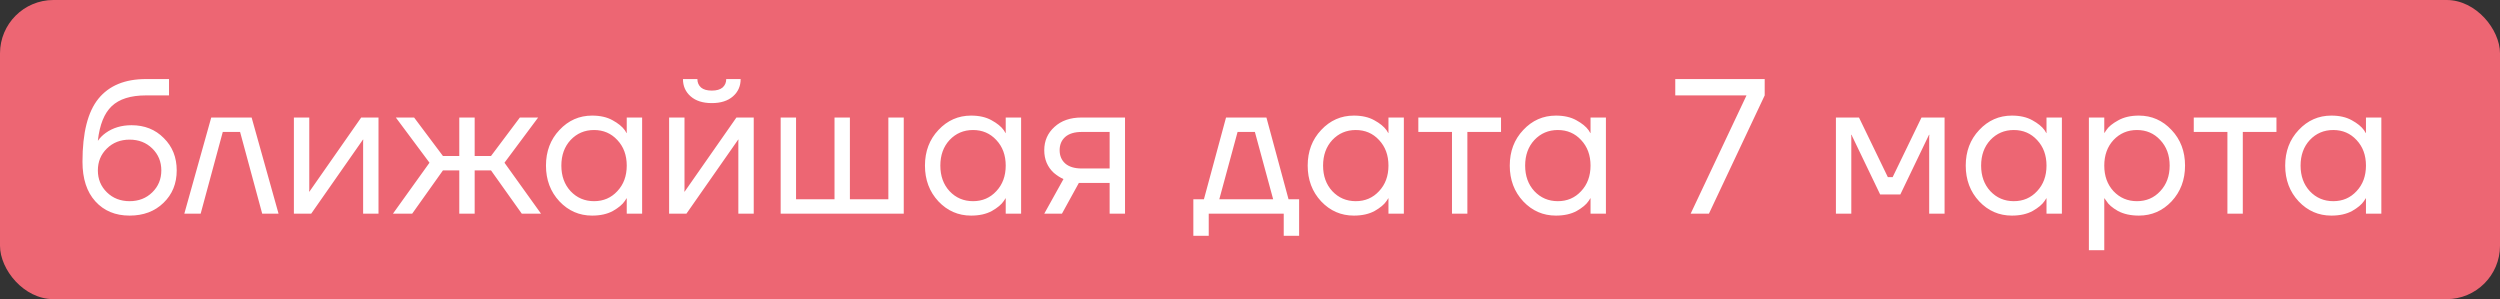 <?xml version="1.0" encoding="UTF-8"?> <svg xmlns="http://www.w3.org/2000/svg" width="234" height="28" viewBox="0 0 234 28" fill="none"><rect x="0" y="0" width="234" height="28" fill="#333333" stroke="none"/> <rect width="234" height="28" rx="5" fill="#ED6673"></rect> <path d="M7.72 15.14C7.72 12.428 8.218 10.46 9.214 9.236C10.21 8.012 11.692 7.4 13.66 7.4H15.82V8.93H13.66C12.232 8.93 11.164 9.266 10.456 9.938C9.76 10.598 9.328 11.672 9.16 13.16H9.178C9.358 12.896 9.598 12.656 9.898 12.44C10.57 11.96 11.374 11.72 12.31 11.72C13.534 11.72 14.542 12.122 15.334 12.926C16.138 13.718 16.54 14.726 16.54 15.95C16.54 17.186 16.126 18.2 15.298 18.992C14.482 19.784 13.426 20.18 12.13 20.18C10.798 20.18 9.73 19.736 8.926 18.848C8.122 17.96 7.72 16.724 7.72 15.14ZM10.006 13.898C9.442 14.45 9.16 15.134 9.16 15.95C9.16 16.766 9.442 17.45 10.006 18.002C10.57 18.554 11.278 18.83 12.13 18.83C12.982 18.83 13.69 18.554 14.254 18.002C14.818 17.45 15.1 16.766 15.1 15.95C15.1 15.134 14.818 14.45 14.254 13.898C13.69 13.346 12.982 13.07 12.13 13.07C11.278 13.07 10.57 13.346 10.006 13.898ZM17.252 20L19.772 11H23.552L26.072 20H24.542L22.472 12.35H20.852L18.782 20H17.252ZM27.508 20V11H28.948V17.75L28.93 17.93H28.966L33.808 11H35.428V20H33.988V13.25L34.006 13.07H33.97L29.128 20H27.508ZM36.779 20L40.2 15.23L37.05 11H38.76L41.459 14.6H42.989V11H44.429V14.6H45.959L48.66 11H50.37L47.219 15.23L50.639 20H48.84L45.959 15.95H44.429V20H42.989V15.95H41.459L38.58 20H36.779ZM52.363 18.848C51.523 17.948 51.103 16.832 51.103 15.5C51.103 14.168 51.523 13.058 52.363 12.17C53.203 11.27 54.223 10.82 55.423 10.82C56.179 10.82 56.815 10.964 57.331 11.252C57.859 11.54 58.243 11.852 58.483 12.188L58.645 12.458H58.663V11H60.103V20H58.663V18.56H58.645L58.483 18.812C58.267 19.136 57.895 19.448 57.367 19.748C56.839 20.036 56.191 20.18 55.423 20.18C54.223 20.18 53.203 19.736 52.363 18.848ZM53.407 13.106C52.831 13.73 52.543 14.528 52.543 15.5C52.543 16.472 52.831 17.27 53.407 17.894C53.995 18.518 54.727 18.83 55.603 18.83C56.479 18.83 57.205 18.518 57.781 17.894C58.369 17.27 58.663 16.472 58.663 15.5C58.663 14.528 58.369 13.73 57.781 13.106C57.205 12.482 56.479 12.17 55.603 12.17C54.727 12.17 53.995 12.482 53.407 13.106ZM62.629 20V11H64.069V17.75L64.051 17.93H64.087L68.929 11H70.549V20H69.109V13.25L69.127 13.07H69.091L64.249 20H62.629ZM63.925 7.4H65.275C65.275 7.724 65.389 7.988 65.617 8.192C65.845 8.384 66.181 8.48 66.625 8.48C67.069 8.48 67.405 8.384 67.633 8.192C67.861 7.988 67.975 7.724 67.975 7.4H69.325C69.325 8.06 69.085 8.6 68.605 9.02C68.125 9.44 67.465 9.65 66.625 9.65C65.785 9.65 65.125 9.44 64.645 9.02C64.165 8.6 63.925 8.06 63.925 7.4ZM73.07 20V11H74.51V18.65H78.111V11H79.55V18.65H83.15V11H84.591V20H73.07ZM87.835 18.848C86.996 17.948 86.576 16.832 86.576 15.5C86.576 14.168 86.996 13.058 87.835 12.17C88.675 11.27 89.695 10.82 90.895 10.82C91.651 10.82 92.287 10.964 92.803 11.252C93.332 11.54 93.716 11.852 93.956 12.188L94.118 12.458H94.135V11H95.576V20H94.135V18.56H94.118L93.956 18.812C93.74 19.136 93.368 19.448 92.84 19.748C92.311 20.036 91.663 20.18 90.895 20.18C89.695 20.18 88.675 19.736 87.835 18.848ZM88.879 13.106C88.303 13.73 88.016 14.528 88.016 15.5C88.016 16.472 88.303 17.27 88.879 17.894C89.468 18.518 90.2 18.83 91.076 18.83C91.951 18.83 92.677 18.518 93.254 17.894C93.841 17.27 94.135 16.472 94.135 15.5C94.135 14.528 93.841 13.73 93.254 13.106C92.677 12.482 91.951 12.17 91.076 12.17C90.2 12.17 89.468 12.482 88.879 13.106ZM97.742 20L99.542 16.76C99.242 16.628 98.942 16.436 98.642 16.184C98.042 15.632 97.742 14.924 97.742 14.06C97.742 13.184 98.06 12.458 98.696 11.882C99.332 11.294 100.178 11 101.234 11H105.302V20H103.862V17.12H100.982L99.398 20H97.742ZM99.704 12.818C99.356 13.13 99.182 13.544 99.182 14.06C99.182 14.576 99.356 14.99 99.704 15.302C100.064 15.614 100.58 15.77 101.252 15.77H103.862V12.35H101.252C100.58 12.35 100.064 12.506 99.704 12.818ZM111.697 22.07V18.65H112.687L114.757 11H118.537L120.607 18.65H121.597V22.07H120.157V20H113.137V22.07H111.697ZM114.127 18.65H119.167L117.457 12.35H115.837L114.127 18.65ZM123.66 18.848C122.82 17.948 122.4 16.832 122.4 15.5C122.4 14.168 122.82 13.058 123.66 12.17C124.5 11.27 125.52 10.82 126.72 10.82C127.476 10.82 128.112 10.964 128.628 11.252C129.156 11.54 129.54 11.852 129.78 12.188L129.942 12.458H129.96V11H131.4V20H129.96V18.56H129.942L129.78 18.812C129.564 19.136 129.192 19.448 128.664 19.748C128.136 20.036 127.488 20.18 126.72 20.18C125.52 20.18 124.5 19.736 123.66 18.848ZM124.704 13.106C124.128 13.73 123.84 14.528 123.84 15.5C123.84 16.472 124.128 17.27 124.704 17.894C125.292 18.518 126.024 18.83 126.9 18.83C127.776 18.83 128.502 18.518 129.078 17.894C129.666 17.27 129.96 16.472 129.96 15.5C129.96 14.528 129.666 13.73 129.078 13.106C128.502 12.482 127.776 12.17 126.9 12.17C126.024 12.17 125.292 12.482 124.704 13.106ZM132.756 12.35V11H140.496V12.35H137.346V20H135.906V12.35H132.756ZM142.574 18.848C141.734 17.948 141.314 16.832 141.314 15.5C141.314 14.168 141.734 13.058 142.574 12.17C143.414 11.27 144.434 10.82 145.634 10.82C146.39 10.82 147.026 10.964 147.542 11.252C148.07 11.54 148.454 11.852 148.694 12.188L148.856 12.458H148.874V11H150.314V20H148.874V18.56H148.856L148.694 18.812C148.478 19.136 148.106 19.448 147.578 19.748C147.05 20.036 146.402 20.18 145.634 20.18C144.434 20.18 143.414 19.736 142.574 18.848ZM143.618 13.106C143.042 13.73 142.754 14.528 142.754 15.5C142.754 16.472 143.042 17.27 143.618 17.894C144.206 18.518 144.938 18.83 145.814 18.83C146.69 18.83 147.416 18.518 147.992 17.894C148.58 17.27 148.874 16.472 148.874 15.5C148.874 14.528 148.58 13.73 147.992 13.106C147.416 12.482 146.69 12.17 145.814 12.17C144.938 12.17 144.206 12.482 143.618 13.106ZM156.805 8.93V7.4H165.175V8.93L159.955 20H158.245L163.465 8.948V8.93H156.805ZM171.842 20V11H174.002L176.702 16.58H177.152L179.852 11H182.012V20H180.572V12.8L180.59 12.62H180.554L177.872 18.2H175.982L173.3 12.62H173.264L173.282 12.8V20H171.842ZM185.253 18.848C184.413 17.948 183.993 16.832 183.993 15.5C183.993 14.168 184.413 13.058 185.253 12.17C186.093 11.27 187.113 10.82 188.313 10.82C189.069 10.82 189.705 10.964 190.221 11.252C190.749 11.54 191.133 11.852 191.373 12.188L191.535 12.458H191.553V11H192.993V20H191.553V18.56H191.535L191.373 18.812C191.157 19.136 190.785 19.448 190.257 19.748C189.729 20.036 189.081 20.18 188.313 20.18C187.113 20.18 186.093 19.736 185.253 18.848ZM186.297 13.106C185.721 13.73 185.433 14.528 185.433 15.5C185.433 16.472 185.721 17.27 186.297 17.894C186.885 18.518 187.617 18.83 188.493 18.83C189.369 18.83 190.095 18.518 190.671 17.894C191.259 17.27 191.553 16.472 191.553 15.5C191.553 14.528 191.259 13.73 190.671 13.106C190.095 12.482 189.369 12.17 188.493 12.17C187.617 12.17 186.885 12.482 186.297 13.106ZM195.52 23.42V11H196.96V12.44H196.978L197.158 12.17C197.362 11.858 197.728 11.558 198.256 11.27C198.784 10.97 199.432 10.82 200.2 10.82C201.4 10.82 202.42 11.27 203.26 12.17C204.1 13.058 204.52 14.168 204.52 15.5C204.52 16.832 204.1 17.948 203.26 18.848C202.42 19.736 201.4 20.18 200.2 20.18C199.432 20.18 198.778 20.036 198.238 19.748C197.71 19.448 197.35 19.136 197.158 18.812L196.978 18.56H196.96V23.42H195.52ZM197.824 13.106C197.248 13.73 196.96 14.528 196.96 15.5C196.96 16.472 197.248 17.27 197.824 17.894C198.412 18.518 199.144 18.83 200.02 18.83C200.896 18.83 201.622 18.518 202.198 17.894C202.786 17.27 203.08 16.472 203.08 15.5C203.08 14.528 202.786 13.73 202.198 13.106C201.622 12.482 200.896 12.17 200.02 12.17C199.144 12.17 198.412 12.482 197.824 13.106ZM205.336 12.35V11H213.076V12.35H209.926V20H208.486V12.35H205.336ZM215.154 18.848C214.314 17.948 213.894 16.832 213.894 15.5C213.894 14.168 214.314 13.058 215.154 12.17C215.994 11.27 217.014 10.82 218.214 10.82C218.97 10.82 219.606 10.964 220.122 11.252C220.65 11.54 221.034 11.852 221.274 12.188L221.436 12.458H221.454V11H222.894V20H221.454V18.56H221.436L221.274 18.812C221.058 19.136 220.686 19.448 220.158 19.748C219.63 20.036 218.982 20.18 218.214 20.18C217.014 20.18 215.994 19.736 215.154 18.848ZM216.198 13.106C215.622 13.73 215.334 14.528 215.334 15.5C215.334 16.472 215.622 17.27 216.198 17.894C216.786 18.518 217.518 18.83 218.394 18.83C219.27 18.83 219.996 18.518 220.572 17.894C221.16 17.27 221.454 16.472 221.454 15.5C221.454 14.528 221.16 13.73 220.572 13.106C219.996 12.482 219.27 12.17 218.394 12.17C217.518 12.17 216.786 12.482 216.198 13.106Z" fill="white"></path> </svg> 